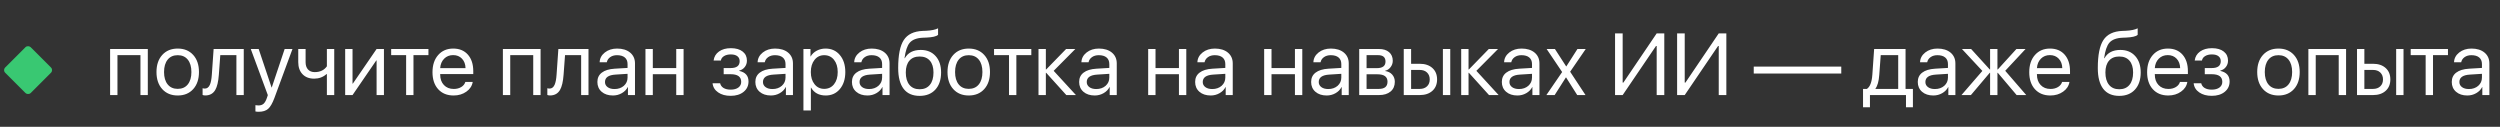 <?xml version="1.0" encoding="UTF-8"?> <svg xmlns="http://www.w3.org/2000/svg" width="414" height="21" viewBox="0 0 414 21" fill="none"><rect x="0" y="0" width="414" height="21" fill="#333333" stroke="none"/><path d="M23.259 9.132H19.451V15.743H18.234V8.113H24.477V15.743H23.259V9.132ZM29.431 15.813C28.36 15.813 27.506 15.462 26.869 14.759C26.232 14.056 25.913 13.112 25.913 11.928C25.913 10.743 26.232 9.8 26.869 9.097C27.506 8.394 28.36 8.042 29.431 8.042C30.502 8.042 31.356 8.394 31.993 9.097C32.63 9.8 32.949 10.743 32.949 11.928C32.949 13.112 32.63 14.056 31.993 14.759C31.356 15.462 30.502 15.813 29.431 15.813ZM29.431 14.716C30.143 14.716 30.698 14.471 31.094 13.98C31.495 13.485 31.696 12.801 31.696 11.928C31.696 11.05 31.495 10.366 31.094 9.875C30.698 9.384 30.143 9.139 29.431 9.139C28.718 9.139 28.164 9.384 27.768 9.875C27.367 10.371 27.166 11.055 27.166 11.928C27.166 12.801 27.367 13.485 27.768 13.98C28.169 14.471 28.723 14.716 29.431 14.716ZM36.24 12.395C36.155 13.527 35.959 14.358 35.652 14.886C35.298 15.5 34.746 15.806 33.996 15.806C33.822 15.806 33.673 15.78 33.55 15.728V14.61C33.663 14.648 33.791 14.667 33.932 14.667C34.291 14.667 34.565 14.459 34.753 14.044C34.919 13.681 35.027 13.121 35.079 12.367L35.376 8.113H40.366V15.743H39.149V9.132H36.48L36.24 12.395ZM42.836 18.51C42.652 18.51 42.473 18.493 42.298 18.46V17.42C42.44 17.448 42.607 17.462 42.801 17.462C43.155 17.462 43.438 17.368 43.65 17.179C43.862 16.986 44.046 16.66 44.202 16.203L44.351 15.75L41.527 8.113H42.836L44.974 14.49H45.002L47.139 8.113H48.434L45.448 16.21C45.122 17.092 44.775 17.696 44.407 18.022C44.035 18.347 43.511 18.51 42.836 18.51ZM54.132 15.743V12.267H54.075C53.505 12.772 52.82 13.025 52.023 13.025C51.197 13.025 50.548 12.772 50.077 12.267C49.619 11.777 49.39 11.118 49.39 10.293V8.113H50.607V10.293C50.607 10.802 50.737 11.203 50.997 11.496C51.266 11.793 51.638 11.942 52.115 11.942C53.007 11.942 53.679 11.621 54.132 10.979V8.113H55.349V15.743H54.132ZM57.161 15.743V8.113H58.379V13.839H58.435L62.363 8.113H63.581V15.743H62.363V10.017H62.307L58.379 15.743H57.161ZM70.949 9.132H68.471V15.743H67.254V9.132H64.777V8.113H70.949V9.132ZM75.04 9.125C74.44 9.125 73.945 9.323 73.553 9.719C73.157 10.116 72.937 10.637 72.895 11.284H77.092C77.078 10.637 76.882 10.116 76.505 9.719C76.132 9.323 75.644 9.125 75.04 9.125ZM78.281 13.563C78.177 14.219 77.828 14.756 77.234 15.176C76.639 15.601 75.934 15.813 75.117 15.813C74.046 15.813 73.195 15.466 72.562 14.773C71.935 14.079 71.621 13.14 71.621 11.956C71.621 10.772 71.935 9.823 72.562 9.111C73.19 8.398 74.023 8.042 75.061 8.042C76.08 8.042 76.887 8.377 77.481 9.047C78.076 9.722 78.373 10.635 78.373 11.786V12.267H72.895V12.338C72.895 13.065 73.1 13.645 73.511 14.079C73.921 14.513 74.466 14.73 75.146 14.73C75.622 14.73 76.035 14.624 76.384 14.412C76.729 14.204 76.955 13.921 77.064 13.563H78.281ZM88.303 9.132H84.495V15.743H83.278V8.113H89.52V15.743H88.303V9.132ZM93.328 12.395C93.243 13.527 93.047 14.358 92.741 14.886C92.387 15.5 91.835 15.806 91.085 15.806C90.91 15.806 90.761 15.78 90.639 15.728V14.61C90.752 14.648 90.879 14.667 91.021 14.667C91.379 14.667 91.653 14.459 91.842 14.044C92.007 13.681 92.116 13.121 92.168 12.367L92.465 8.113H97.454V15.743H96.237V9.132H93.569L93.328 12.395ZM101.765 14.745C102.388 14.745 102.904 14.565 103.315 14.207C103.721 13.843 103.923 13.388 103.923 12.841V12.225L101.928 12.352C100.767 12.423 100.186 12.831 100.186 13.577C100.186 13.931 100.33 14.214 100.618 14.426C100.901 14.638 101.284 14.745 101.765 14.745ZM101.503 15.813C100.729 15.813 100.106 15.608 99.634 15.198C99.163 14.787 98.927 14.244 98.927 13.57C98.927 12.914 99.172 12.399 99.663 12.027C100.153 11.649 100.861 11.432 101.786 11.376L103.923 11.248V10.611C103.923 10.139 103.773 9.776 103.471 9.521C103.169 9.266 102.737 9.139 102.175 9.139C101.732 9.139 101.359 9.245 101.057 9.458C100.75 9.67 100.559 9.955 100.484 10.314H99.302C99.321 9.672 99.606 9.132 100.158 8.693C100.71 8.259 101.387 8.042 102.189 8.042C103.091 8.042 103.81 8.264 104.348 8.707C104.886 9.156 105.155 9.755 105.155 10.505V15.743H103.987V14.419H103.959C103.742 14.844 103.412 15.181 102.968 15.431C102.524 15.686 102.036 15.813 101.503 15.813ZM111.985 12.289H108.106V15.743H106.889V8.113H108.106V11.27H111.985V8.113H113.202V15.743H111.985V12.289ZM120.995 15.87C120.164 15.87 119.476 15.681 118.928 15.304C118.376 14.926 118.067 14.421 118.001 13.789H119.254C119.329 14.124 119.518 14.384 119.82 14.568C120.127 14.752 120.518 14.844 120.995 14.844C121.547 14.844 121.979 14.723 122.29 14.483C122.592 14.252 122.743 13.943 122.743 13.556C122.743 12.711 122.16 12.289 120.995 12.289H119.841V11.27H120.995C121.99 11.27 122.488 10.89 122.488 10.13C122.488 9.79 122.37 9.524 122.134 9.33C121.88 9.118 121.512 9.012 121.03 9.012C120.573 9.012 120.195 9.104 119.898 9.288C119.601 9.472 119.426 9.717 119.374 10.024H118.171C118.251 9.396 118.548 8.898 119.063 8.53C119.577 8.162 120.233 7.978 121.03 7.978C121.875 7.978 122.533 8.169 123.005 8.552C123.463 8.92 123.691 9.415 123.691 10.038C123.691 10.434 123.576 10.784 123.345 11.085C123.109 11.397 122.8 11.597 122.417 11.687V11.744C123.441 11.965 123.953 12.548 123.953 13.492C123.953 14.2 123.682 14.773 123.139 15.212C122.597 15.65 121.882 15.87 120.995 15.87ZM127.924 14.745C128.547 14.745 129.063 14.565 129.474 14.207C129.88 13.843 130.083 13.388 130.083 12.841V12.225L128.087 12.352C126.926 12.423 126.346 12.831 126.346 13.577C126.346 13.931 126.489 14.214 126.777 14.426C127.06 14.638 127.443 14.745 127.924 14.745ZM127.662 15.813C126.888 15.813 126.265 15.608 125.794 15.198C125.322 14.787 125.086 14.244 125.086 13.57C125.086 12.914 125.331 12.399 125.822 12.027C126.313 11.649 127.02 11.432 127.945 11.376L130.083 11.248V10.611C130.083 10.139 129.932 9.776 129.63 9.521C129.328 9.266 128.896 9.139 128.334 9.139C127.891 9.139 127.518 9.245 127.216 9.458C126.909 9.67 126.718 9.955 126.643 10.314H125.461C125.48 9.672 125.765 9.132 126.317 8.693C126.869 8.259 127.546 8.042 128.349 8.042C129.25 8.042 129.969 8.264 130.507 8.707C131.045 9.156 131.314 9.755 131.314 10.505V15.743H130.146V14.419H130.118C129.901 14.844 129.571 15.181 129.127 15.431C128.684 15.686 128.195 15.813 127.662 15.813ZM136.714 8.042C137.691 8.042 138.479 8.398 139.078 9.111C139.682 9.828 139.984 10.767 139.984 11.928C139.984 13.088 139.685 14.027 139.085 14.745C138.486 15.457 137.705 15.813 136.743 15.813C135.624 15.813 134.813 15.377 134.308 14.504H134.28V18.291H133.048V8.113H134.216V9.351H134.244C134.466 8.955 134.801 8.637 135.249 8.396C135.698 8.16 136.186 8.042 136.714 8.042ZM136.488 14.716C137.163 14.716 137.703 14.464 138.109 13.959C138.519 13.449 138.724 12.772 138.724 11.928C138.724 11.088 138.519 10.413 138.109 9.903C137.703 9.394 137.163 9.139 136.488 9.139C135.832 9.139 135.299 9.396 134.888 9.911C134.478 10.425 134.273 11.097 134.273 11.928C134.273 12.758 134.478 13.431 134.888 13.945C135.294 14.459 135.827 14.716 136.488 14.716ZM143.919 14.745C144.542 14.745 145.059 14.565 145.469 14.207C145.875 13.843 146.078 13.388 146.078 12.841V12.225L144.082 12.352C142.921 12.423 142.341 12.831 142.341 13.577C142.341 13.931 142.485 14.214 142.773 14.426C143.056 14.638 143.438 14.745 143.919 14.745ZM143.658 15.813C142.884 15.813 142.261 15.608 141.789 15.198C141.317 14.787 141.081 14.244 141.081 13.57C141.081 12.914 141.327 12.399 141.817 12.027C142.308 11.649 143.016 11.432 143.941 11.376L146.078 11.248V10.611C146.078 10.139 145.927 9.776 145.625 9.521C145.323 9.266 144.891 9.139 144.33 9.139C143.886 9.139 143.514 9.245 143.212 9.458C142.905 9.67 142.714 9.955 142.638 10.314H141.456C141.475 9.672 141.761 9.132 142.313 8.693C142.865 8.259 143.542 8.042 144.344 8.042C145.245 8.042 145.965 8.264 146.503 8.707C147.041 9.156 147.31 9.755 147.31 10.505V15.743H146.142V14.419H146.114C145.896 14.844 145.566 15.181 145.123 15.431C144.679 15.686 144.191 15.813 143.658 15.813ZM152.292 15.877C151.122 15.877 150.237 15.488 149.638 14.709C149.039 13.931 148.739 12.784 148.739 11.27C148.739 9.123 149.046 7.58 149.659 6.641C150.282 5.683 151.332 5.176 152.809 5.119L153.354 5.098C154.241 5.055 154.904 4.918 155.343 4.687V5.77C155.055 6.03 154.411 6.181 153.411 6.223L152.859 6.244C151.825 6.287 151.087 6.568 150.643 7.087C150.237 7.568 149.952 8.417 149.787 9.635H149.843C150.353 8.724 151.231 8.269 152.476 8.269C153.505 8.269 154.324 8.606 154.932 9.281C155.541 9.951 155.845 10.857 155.845 11.998C155.845 13.197 155.529 14.143 154.897 14.837C154.26 15.53 153.392 15.877 152.292 15.877ZM152.292 14.78C153.024 14.78 153.588 14.537 153.984 14.051C154.385 13.565 154.585 12.881 154.585 11.998C154.585 11.159 154.385 10.507 153.984 10.045C153.588 9.587 153.024 9.358 152.292 9.358C151.561 9.358 150.997 9.587 150.601 10.045C150.2 10.507 149.999 11.159 149.999 11.998C149.999 12.881 150.2 13.565 150.601 14.051C150.997 14.537 151.561 14.78 152.292 14.78ZM160.425 15.813C159.354 15.813 158.499 15.462 157.862 14.759C157.225 14.056 156.907 13.112 156.907 11.928C156.907 10.743 157.225 9.8 157.862 9.097C158.499 8.394 159.354 8.042 160.425 8.042C161.496 8.042 162.35 8.394 162.987 9.097C163.624 9.8 163.942 10.743 163.942 11.928C163.942 13.112 163.624 14.056 162.987 14.759C162.35 15.462 161.496 15.813 160.425 15.813ZM160.425 14.716C161.137 14.716 161.691 14.471 162.088 13.98C162.489 13.485 162.689 12.801 162.689 11.928C162.689 11.05 162.489 10.366 162.088 9.875C161.691 9.384 161.137 9.139 160.425 9.139C159.712 9.139 159.158 9.384 158.761 9.875C158.36 10.371 158.16 11.055 158.16 11.928C158.16 12.801 158.36 13.485 158.761 13.98C159.162 14.471 159.717 14.716 160.425 14.716ZM170.786 9.132H168.309V15.743H167.092V9.132H164.615V8.113H170.786V9.132ZM178.175 15.743H176.583L173.249 12.055H173.193V15.743H171.975V8.113H173.193V11.503H173.249L176.548 8.113H178.076L174.488 11.729L178.175 15.743ZM181.544 14.745C182.167 14.745 182.684 14.565 183.094 14.207C183.5 13.843 183.703 13.388 183.703 12.841V12.225L181.707 12.352C180.546 12.423 179.966 12.831 179.966 13.577C179.966 13.931 180.11 14.214 180.398 14.426C180.681 14.638 181.063 14.745 181.544 14.745ZM181.282 15.813C180.509 15.813 179.886 15.608 179.414 15.198C178.942 14.787 178.706 14.244 178.706 13.57C178.706 12.914 178.952 12.399 179.442 12.027C179.933 11.649 180.641 11.432 181.566 11.376L183.703 11.248V10.611C183.703 10.139 183.552 9.776 183.25 9.521C182.948 9.266 182.516 9.139 181.955 9.139C181.511 9.139 181.139 9.245 180.837 9.458C180.53 9.67 180.339 9.955 180.263 10.314H179.081C179.1 9.672 179.386 9.132 179.938 8.693C180.49 8.259 181.167 8.042 181.969 8.042C182.87 8.042 183.59 8.264 184.128 8.707C184.666 9.156 184.935 9.755 184.935 10.505V15.743H183.767V14.419H183.738C183.521 14.844 183.191 15.181 182.748 15.431C182.304 15.686 181.816 15.813 181.282 15.813ZM195.233 12.289H191.354V15.743H190.137V8.113H191.354V11.27H195.233V8.113H196.45V15.743H195.233V12.289ZM200.753 14.745C201.376 14.745 201.893 14.565 202.303 14.207C202.709 13.843 202.912 13.388 202.912 12.841V12.225L200.916 12.352C199.755 12.423 199.175 12.831 199.175 13.577C199.175 13.931 199.319 14.214 199.607 14.426C199.89 14.638 200.272 14.745 200.753 14.745ZM200.491 15.813C199.717 15.813 199.095 15.608 198.623 15.198C198.151 14.787 197.915 14.244 197.915 13.57C197.915 12.914 198.16 12.399 198.651 12.027C199.142 11.649 199.85 11.432 200.774 11.376L202.912 11.248V10.611C202.912 10.139 202.761 9.776 202.459 9.521C202.157 9.266 201.725 9.139 201.164 9.139C200.72 9.139 200.347 9.245 200.045 9.458C199.739 9.67 199.548 9.955 199.472 10.314H198.29C198.309 9.672 198.594 9.132 199.147 8.693C199.699 8.259 200.376 8.042 201.178 8.042C202.079 8.042 202.799 8.264 203.337 8.707C203.874 9.156 204.143 9.755 204.143 10.505V15.743H202.976V14.419H202.947C202.73 14.844 202.4 15.181 201.956 15.431C201.513 15.686 201.024 15.813 200.491 15.813ZM214.441 12.289H210.563V15.743H209.345V8.113H210.563V11.27H214.441V8.113H215.659V15.743H214.441V12.289ZM219.962 14.745C220.585 14.745 221.101 14.565 221.512 14.207C221.918 13.843 222.121 13.388 222.121 12.841V12.225L220.125 12.352C218.964 12.423 218.384 12.831 218.384 13.577C218.384 13.931 218.528 14.214 218.815 14.426C219.099 14.638 219.481 14.745 219.962 14.745ZM219.7 15.813C218.926 15.813 218.303 15.608 217.832 15.198C217.36 14.787 217.124 14.244 217.124 13.57C217.124 12.914 217.369 12.399 217.86 12.027C218.351 11.649 219.058 11.432 219.983 11.376L222.121 11.248V10.611C222.121 10.139 221.97 9.776 221.668 9.521C221.366 9.266 220.934 9.139 220.372 9.139C219.929 9.139 219.556 9.245 219.254 9.458C218.948 9.67 218.756 9.955 218.681 10.314H217.499C217.518 9.672 217.803 9.132 218.355 8.693C218.907 8.259 219.585 8.042 220.387 8.042C221.288 8.042 222.007 8.264 222.545 8.707C223.083 9.156 223.352 9.755 223.352 10.505V15.743H222.184V14.419H222.156C221.939 14.844 221.609 15.181 221.165 15.431C220.722 15.686 220.233 15.813 219.7 15.813ZM226.304 9.132V11.284H228.002C228.96 11.284 229.439 10.92 229.439 10.194C229.439 9.486 229.026 9.132 228.2 9.132H226.304ZM226.304 12.303V14.723H228.342C229.295 14.723 229.772 14.325 229.772 13.527C229.772 12.711 229.217 12.303 228.108 12.303H226.304ZM225.086 8.113H228.356C229.064 8.113 229.623 8.287 230.034 8.637C230.439 8.986 230.642 9.462 230.642 10.066C230.642 10.453 230.522 10.805 230.281 11.121C230.041 11.437 229.746 11.633 229.397 11.708V11.765C229.873 11.831 230.258 12.027 230.55 12.352C230.838 12.678 230.982 13.077 230.982 13.549C230.982 14.223 230.748 14.759 230.281 15.155C229.814 15.547 229.177 15.743 228.37 15.743H225.086V8.113ZM238.944 8.113H240.162V15.743H238.944V8.113ZM233.679 11.581V14.723H235.115C235.615 14.723 236.017 14.579 236.319 14.292C236.616 14.008 236.764 13.629 236.764 13.152C236.764 12.676 236.613 12.293 236.311 12.005C236.014 11.722 235.615 11.581 235.115 11.581H233.679ZM232.461 8.113H233.679V10.562H235.115C235.988 10.562 236.684 10.795 237.203 11.262C237.722 11.729 237.982 12.359 237.982 13.152C237.982 13.945 237.722 14.575 237.203 15.042C236.684 15.509 235.988 15.743 235.115 15.743H232.461V8.113ZM248.174 15.743H246.581L243.248 12.055H243.191V15.743H241.974V8.113H243.191V11.503H243.248L246.546 8.113H248.075L244.486 11.729L248.174 15.743ZM251.543 14.745C252.165 14.745 252.682 14.565 253.093 14.207C253.498 13.843 253.701 13.388 253.701 12.841V12.225L251.705 12.352C250.545 12.423 249.964 12.831 249.964 13.577C249.964 13.931 250.108 14.214 250.396 14.426C250.679 14.638 251.061 14.745 251.543 14.745ZM251.281 15.813C250.507 15.813 249.884 15.608 249.412 15.198C248.94 14.787 248.704 14.244 248.704 13.57C248.704 12.914 248.95 12.399 249.441 12.027C249.931 11.649 250.639 11.432 251.564 11.376L253.701 11.248V10.611C253.701 10.139 253.55 9.776 253.248 9.521C252.946 9.266 252.515 9.139 251.953 9.139C251.51 9.139 251.137 9.245 250.835 9.458C250.528 9.67 250.337 9.955 250.262 10.314H249.08C249.098 9.672 249.384 9.132 249.936 8.693C250.488 8.259 251.165 8.042 251.967 8.042C252.868 8.042 253.588 8.264 254.126 8.707C254.664 9.156 254.933 9.755 254.933 10.505V15.743H253.765V14.419H253.737C253.52 14.844 253.189 15.181 252.746 15.431C252.302 15.686 251.814 15.813 251.281 15.813ZM259.314 12.819L257.452 15.743H256.079L258.691 11.928L256.122 8.113H257.495L259.356 10.993H259.385L261.225 8.113H262.598L260.015 11.878L262.563 15.743H261.189L259.342 12.819H259.314ZM274.347 7.617H274.234L268.713 15.743H267.453V5.529H268.713V13.683H268.826L274.347 5.529H275.607V15.743H274.347V7.617ZM284.624 7.617H284.51L278.99 15.743H277.73V5.529H278.99V13.683H279.103L284.624 5.529H285.883V15.743H284.624V7.617ZM290.42 12.175V11.029H304.915V12.175H290.42ZM314.343 9.132H311.448L311.207 12.395C311.127 13.466 310.917 14.223 310.578 14.667V14.723H314.343V9.132ZM308.518 17.76V14.723H309.155C309.674 14.384 309.976 13.598 310.061 12.367L310.358 8.113H315.56V14.723H316.778V17.76H315.631V15.743H309.664V17.76H308.518ZM320.423 14.745C321.045 14.745 321.562 14.565 321.973 14.207C322.378 13.843 322.581 13.388 322.581 12.841V12.225L320.585 12.352C319.425 12.423 318.844 12.831 318.844 13.577C318.844 13.931 318.988 14.214 319.276 14.426C319.559 14.638 319.941 14.745 320.423 14.745ZM320.161 15.813C319.387 15.813 318.764 15.608 318.292 15.198C317.82 14.787 317.584 14.244 317.584 13.57C317.584 12.914 317.83 12.399 318.32 12.027C318.811 11.649 319.519 11.432 320.444 11.376L322.581 11.248V10.611C322.581 10.139 322.43 9.776 322.128 9.521C321.826 9.266 321.395 9.139 320.833 9.139C320.389 9.139 320.017 9.245 319.715 9.458C319.408 9.67 319.217 9.955 319.141 10.314H317.959C317.978 9.672 318.264 9.132 318.816 8.693C319.368 8.259 320.045 8.042 320.847 8.042C321.748 8.042 322.468 8.264 323.006 8.707C323.544 9.156 323.813 9.755 323.813 10.505V15.743H322.645V14.419H322.617C322.4 14.844 322.069 15.181 321.626 15.431C321.182 15.686 320.694 15.813 320.161 15.813ZM335.548 15.743H333.955L330.834 12.055H330.777V15.743H329.56V12.055H329.503L326.382 15.743H324.818L328.279 11.744L324.896 8.113H326.417L329.503 11.503H329.56V8.113H330.777V11.503H330.834L333.92 8.113H335.434L332.065 11.722L335.548 15.743ZM339.461 9.125C338.862 9.125 338.367 9.323 337.975 9.719C337.579 10.116 337.359 10.637 337.317 11.284H341.514C341.5 10.637 341.304 10.116 340.927 9.719C340.554 9.323 340.065 9.125 339.461 9.125ZM342.703 13.563C342.599 14.219 342.25 14.756 341.656 15.176C341.061 15.601 340.356 15.813 339.539 15.813C338.468 15.813 337.617 15.466 336.984 14.773C336.357 14.079 336.043 13.14 336.043 11.956C336.043 10.772 336.357 9.823 336.984 9.111C337.612 8.398 338.445 8.042 339.483 8.042C340.502 8.042 341.309 8.377 341.903 9.047C342.498 9.722 342.795 10.635 342.795 11.786V12.267H337.317V12.338C337.317 13.065 337.522 13.645 337.933 14.079C338.343 14.513 338.888 14.73 339.568 14.73C340.044 14.73 340.457 14.624 340.806 14.412C341.151 14.204 341.377 13.921 341.486 13.563H342.703ZM350.949 15.877C349.778 15.877 348.894 15.488 348.294 14.709C347.695 13.931 347.396 12.784 347.396 11.27C347.396 9.123 347.702 7.58 348.316 6.641C348.938 5.683 349.988 5.176 351.465 5.119L352.01 5.098C352.897 5.055 353.56 4.918 353.999 4.687V5.77C353.711 6.03 353.067 6.181 352.067 6.223L351.515 6.244C350.481 6.287 349.743 6.568 349.299 7.087C348.894 7.568 348.608 8.417 348.443 9.635H348.5C349.009 8.724 349.887 8.269 351.133 8.269C352.161 8.269 352.98 8.606 353.589 9.281C354.197 9.951 354.502 10.857 354.502 11.998C354.502 13.197 354.185 14.143 353.553 14.837C352.916 15.53 352.048 15.877 350.949 15.877ZM350.949 14.78C351.68 14.78 352.244 14.537 352.64 14.051C353.041 13.565 353.242 12.881 353.242 11.998C353.242 11.159 353.041 10.507 352.64 10.045C352.244 9.587 351.68 9.358 350.949 9.358C350.217 9.358 349.653 9.587 349.257 10.045C348.856 10.507 348.655 11.159 348.655 11.998C348.655 12.881 348.856 13.565 349.257 14.051C349.653 14.537 350.217 14.78 350.949 14.78ZM358.982 9.125C358.382 9.125 357.887 9.323 357.495 9.719C357.099 10.116 356.88 10.637 356.837 11.284H361.034C361.02 10.637 360.824 10.116 360.447 9.719C360.074 9.323 359.586 9.125 358.982 9.125ZM362.223 13.563C362.119 14.219 361.77 14.756 361.176 15.176C360.581 15.601 359.876 15.813 359.06 15.813C357.988 15.813 357.137 15.466 356.505 14.773C355.877 14.079 355.563 13.14 355.563 11.956C355.563 10.772 355.877 9.823 356.505 9.111C357.132 8.398 357.965 8.042 359.003 8.042C360.022 8.042 360.829 8.377 361.424 9.047C362.018 9.722 362.315 10.635 362.315 11.786V12.267H356.837V12.338C356.837 13.065 357.042 13.645 357.453 14.079C357.863 14.513 358.408 14.73 359.088 14.73C359.564 14.73 359.977 14.624 360.326 14.412C360.671 14.204 360.897 13.921 361.006 13.563H362.223ZM366.265 15.87C365.434 15.87 364.745 15.681 364.198 15.304C363.646 14.926 363.337 14.421 363.271 13.789H364.524C364.599 14.124 364.788 14.384 365.09 14.568C365.396 14.752 365.788 14.844 366.265 14.844C366.817 14.844 367.248 14.723 367.56 14.483C367.862 14.252 368.013 13.943 368.013 13.556C368.013 12.711 367.43 12.289 366.265 12.289H365.111V11.27H366.265C367.26 11.27 367.758 10.89 367.758 10.13C367.758 9.79 367.64 9.524 367.404 9.33C367.149 9.118 366.781 9.012 366.3 9.012C365.842 9.012 365.465 9.104 365.168 9.288C364.87 9.472 364.696 9.717 364.644 10.024H363.441C363.521 9.396 363.818 8.898 364.332 8.53C364.847 8.162 365.503 7.978 366.3 7.978C367.145 7.978 367.803 8.169 368.275 8.552C368.732 8.92 368.961 9.415 368.961 10.038C368.961 10.434 368.846 10.784 368.614 11.085C368.379 11.397 368.069 11.597 367.687 11.687V11.744C368.711 11.965 369.223 12.548 369.223 13.492C369.223 14.2 368.952 14.773 368.409 15.212C367.867 15.65 367.152 15.87 366.265 15.87ZM377.313 15.813C376.242 15.813 375.388 15.462 374.751 14.759C374.114 14.056 373.795 13.112 373.795 11.928C373.795 10.743 374.114 9.8 374.751 9.097C375.388 8.394 376.242 8.042 377.313 8.042C378.384 8.042 379.238 8.394 379.875 9.097C380.512 9.8 380.831 10.743 380.831 11.928C380.831 13.112 380.512 14.056 379.875 14.759C379.238 15.462 378.384 15.813 377.313 15.813ZM377.313 14.716C378.025 14.716 378.58 14.471 378.976 13.98C379.377 13.485 379.578 12.801 379.578 11.928C379.578 11.05 379.377 10.366 378.976 9.875C378.58 9.384 378.025 9.139 377.313 9.139C376.6 9.139 376.046 9.384 375.65 9.875C375.249 10.371 375.048 11.055 375.048 11.928C375.048 12.801 375.249 13.485 375.65 13.98C376.051 14.471 376.605 14.716 377.313 14.716ZM387.292 9.132H383.485V15.743H382.267V8.113H388.51V15.743H387.292V9.132ZM396.805 8.113H398.022V15.743H396.805V8.113ZM391.539 11.581V14.723H392.976C393.476 14.723 393.877 14.579 394.179 14.292C394.476 14.008 394.625 13.629 394.625 13.152C394.625 12.676 394.474 12.293 394.172 12.005C393.875 11.722 393.476 11.581 392.976 11.581H391.539ZM390.322 8.113H391.539V10.562H392.976C393.849 10.562 394.545 10.795 395.064 11.262C395.583 11.729 395.842 12.359 395.842 13.152C395.842 13.945 395.583 14.575 395.064 15.042C394.545 15.509 393.849 15.743 392.976 15.743H390.322V8.113ZM405.383 9.132H402.906V15.743H401.688V9.132H399.211V8.113H405.383V9.132ZM408.851 14.745C409.474 14.745 409.991 14.565 410.401 14.207C410.807 13.843 411.01 13.388 411.01 12.841V12.225L409.014 12.352C407.853 12.423 407.273 12.831 407.273 13.577C407.273 13.931 407.417 14.214 407.704 14.426C407.988 14.638 408.37 14.745 408.851 14.745ZM408.589 15.813C407.815 15.813 407.192 15.608 406.721 15.198C406.249 14.787 406.013 14.244 406.013 13.57C406.013 12.914 406.258 12.399 406.749 12.027C407.24 11.649 407.947 11.432 408.872 11.376L411.01 11.248V10.611C411.01 10.139 410.859 9.776 410.557 9.521C410.255 9.266 409.823 9.139 409.262 9.139C408.818 9.139 408.445 9.245 408.143 9.458C407.837 9.67 407.645 9.955 407.57 10.314H406.388C406.407 9.672 406.692 9.132 407.244 8.693C407.796 8.259 408.474 8.042 409.276 8.042C410.177 8.042 410.896 8.264 411.434 8.707C411.972 9.156 412.241 9.755 412.241 10.505V15.743H411.073V14.419H411.045C410.828 14.844 410.498 15.181 410.054 15.431C409.611 15.686 409.122 15.813 408.589 15.813Z" fill="white"></path><rect x="0.424" y="11.611" width="5.975" height="5.975" rx="0.604" transform="rotate(-45 0.424 11.611)" fill="#39C872"></rect></svg> 